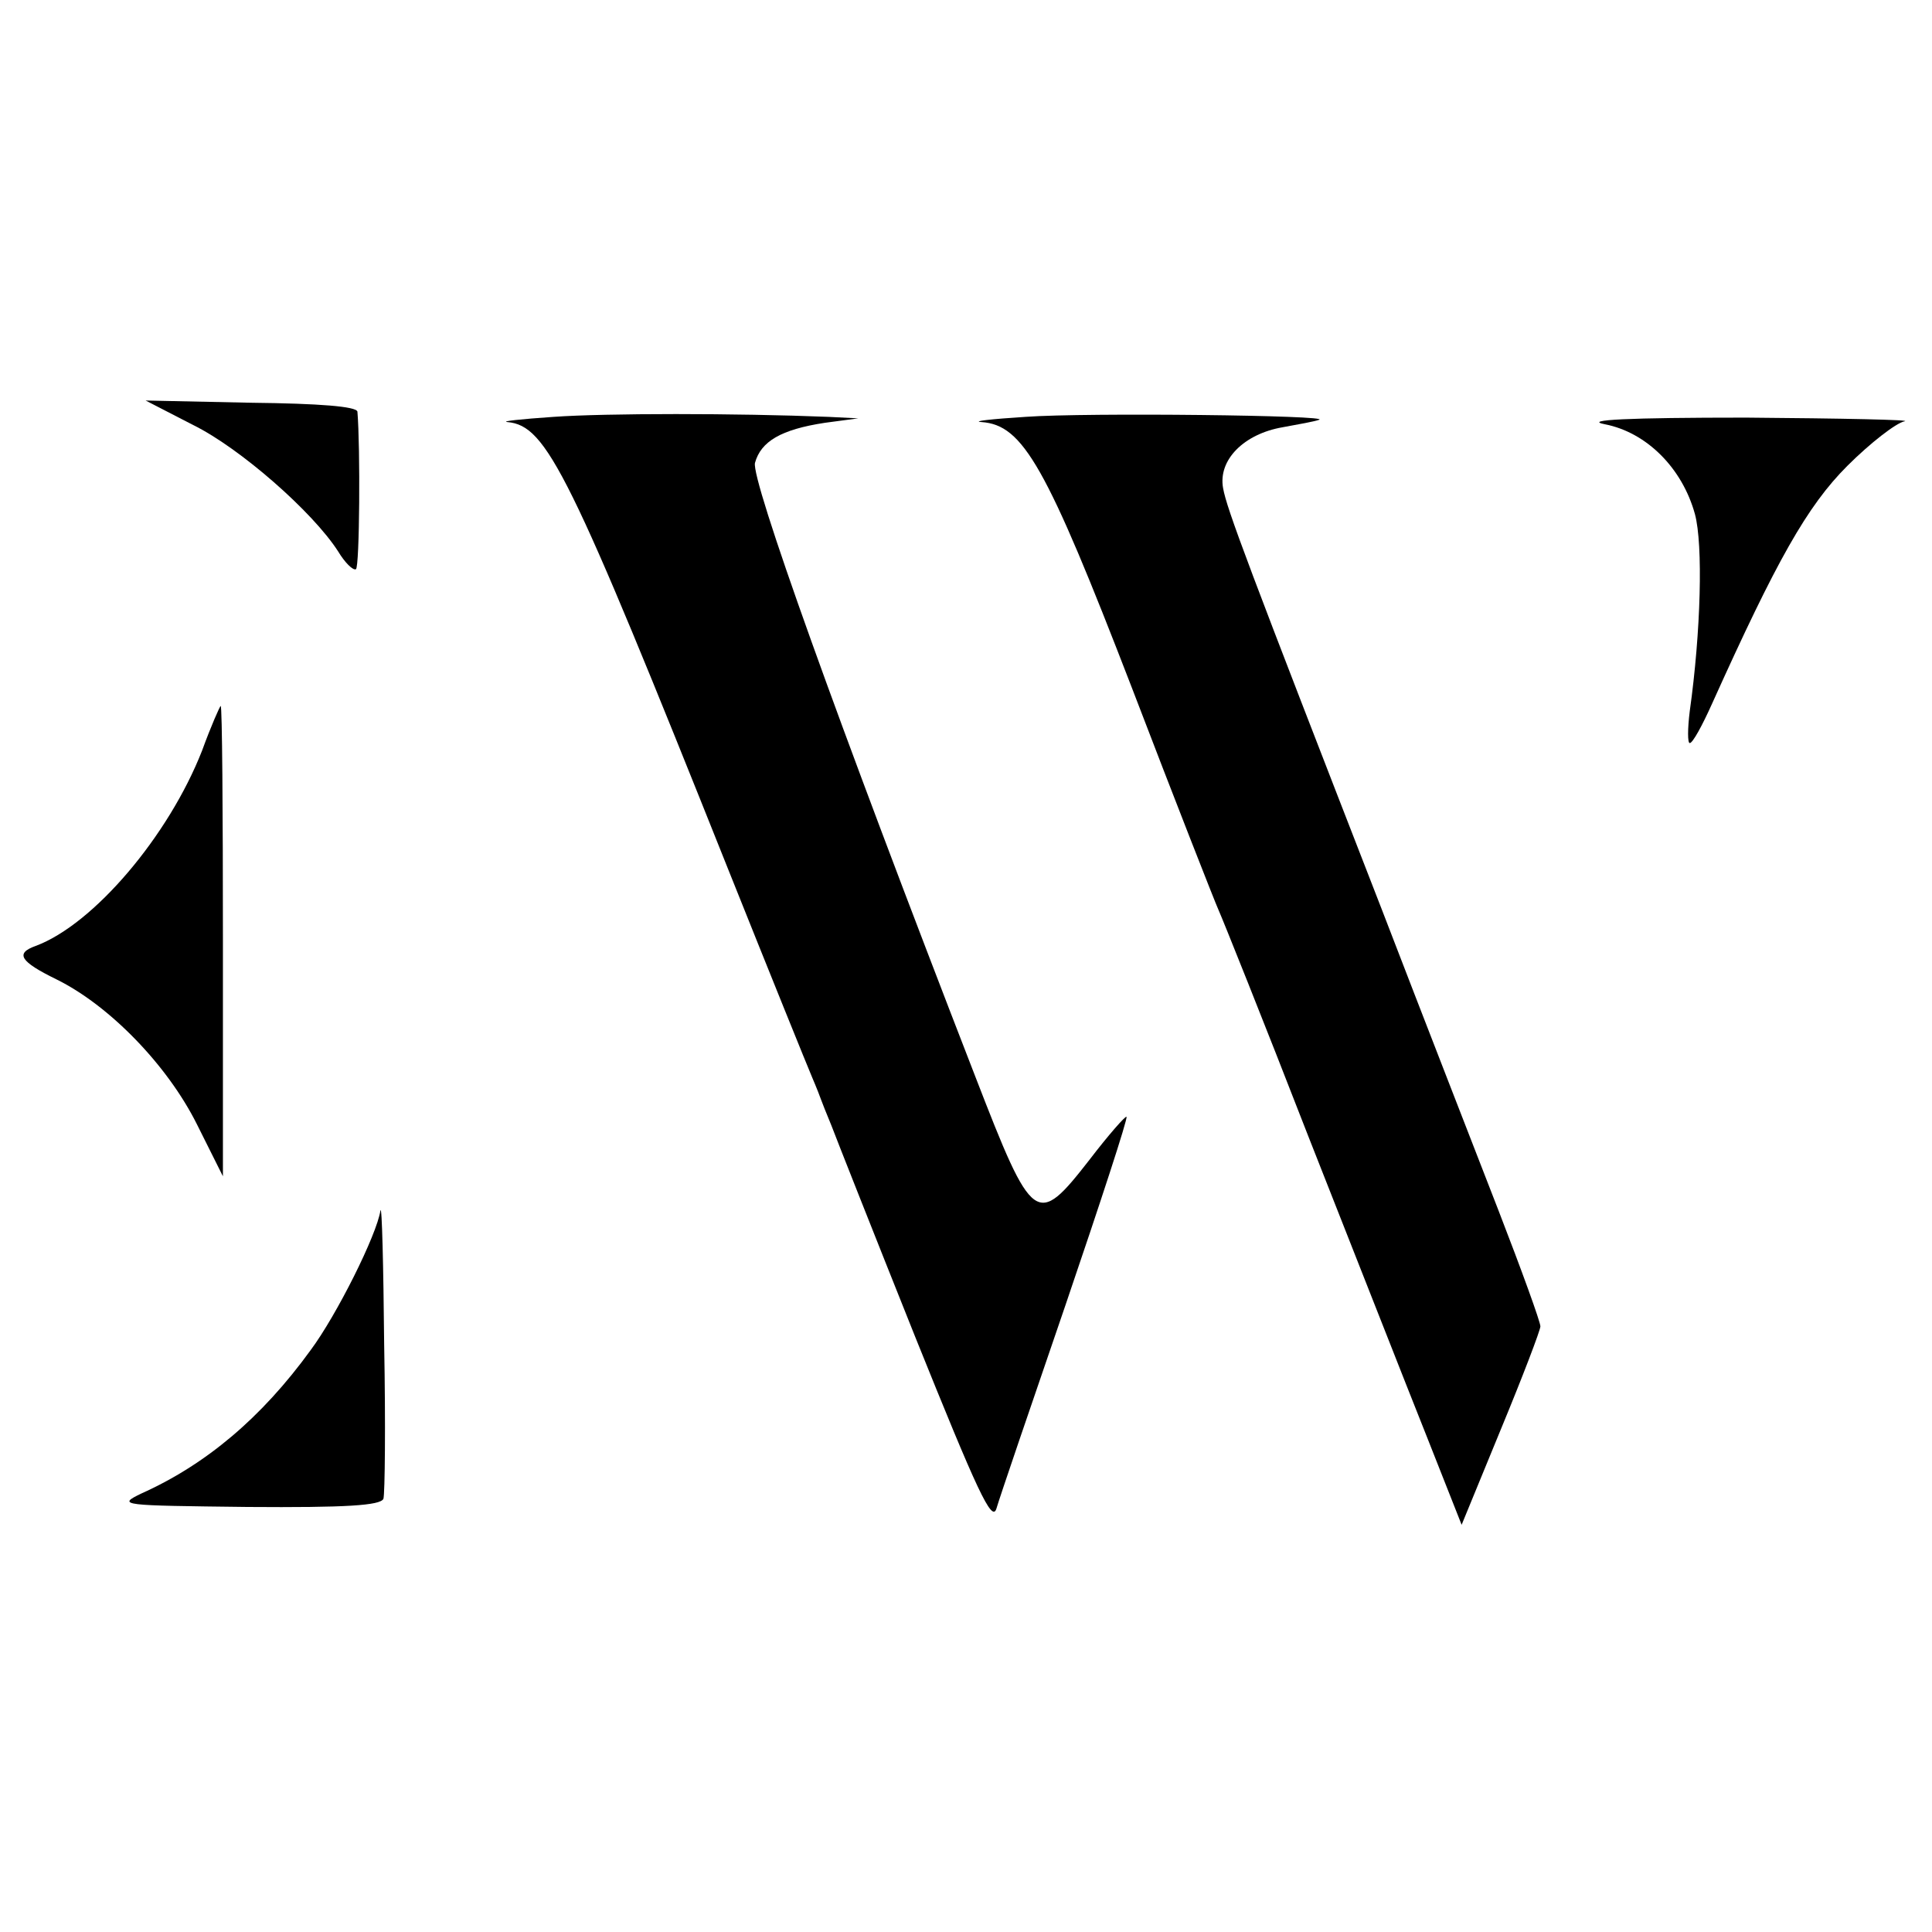 <?xml version="1.0" standalone="no"?>
<!DOCTYPE svg PUBLIC "-//W3C//DTD SVG 20010904//EN"
 "http://www.w3.org/TR/2001/REC-SVG-20010904/DTD/svg10.dtd">
<svg version="1.0" xmlns="http://www.w3.org/2000/svg"
 width="260pt" height="260pt" viewBox="0 0 260 260"
 preserveAspectRatio="xMidYMid meet">
<g transform="translate(0,260) scale(0.1,-0.1)"
fill="#000000" stroke="none">
<path d="M260 2028 c63 -31 161 -117 195 -170 9 -15 20 -26 24 -24 5 3 6 164
2 212 -1 7 -51 11 -143 12 l-142 3 64 -33z"/>
<path d="M745 2039 c-44 -3 -72 -6 -62 -7 53 -5 83 -66 297 -602 56 -140 107
-266 113 -280 6 -14 11 -27 12 -30 1 -3 7 -18 14 -35 6 -16 57 -145 113 -285
83 -206 103 -250 109 -230 4 14 46 137 93 274 47 138 84 251 82 253 -1 2 -24
-24 -50 -58 -71 -91 -76 -88 -153 111 -189 487 -302 804 -297 827 8 29 35 45
94 54 l45 6 -40 2 c-124 5 -300 5 -370 0z"/>
<path d="M1380 2039 c-47 -3 -73 -6 -59 -7 56 -4 87 -59 202 -357 59 -154 112
-289 117 -300 5 -11 60 -148 121 -305 62 -157 133 -338 159 -403 l47 -119 53
129 c29 70 53 133 53 138 0 6 -25 75 -56 155 -31 80 -102 262 -157 405 -182
468 -209 540 -214 568 -7 38 28 73 80 82 22 4 44 8 49 10 20 6 -312 10 -395 4z"/>
<path d="M2160 2029 c56 -11 104 -59 121 -121 11 -41 8 -158 -7 -265 -3 -24
-3 -43 0 -43 4 0 17 24 30 53 87 193 128 266 182 320 31 31 66 58 77 60 12 2
-84 4 -213 5 -159 0 -221 -3 -190 -9z"/>
<path d="M272 1590 c-45 -115 -146 -234 -224 -263 -28 -10 -21 -21 28 -45 71
-35 149 -115 189 -195 l35 -70 0 317 c0 174 -1 316 -3 316 -1 0 -13 -27 -25
-60z"/>
<path d="M512 971 c-5 -33 -59 -141 -94 -188 -66 -91 -141 -154 -228 -193 -33
-16 -27 -16 143 -18 133 -1 179 2 183 11 2 7 3 100 1 207 -1 107 -3 189 -5
181z"/>
</g>
</svg>
